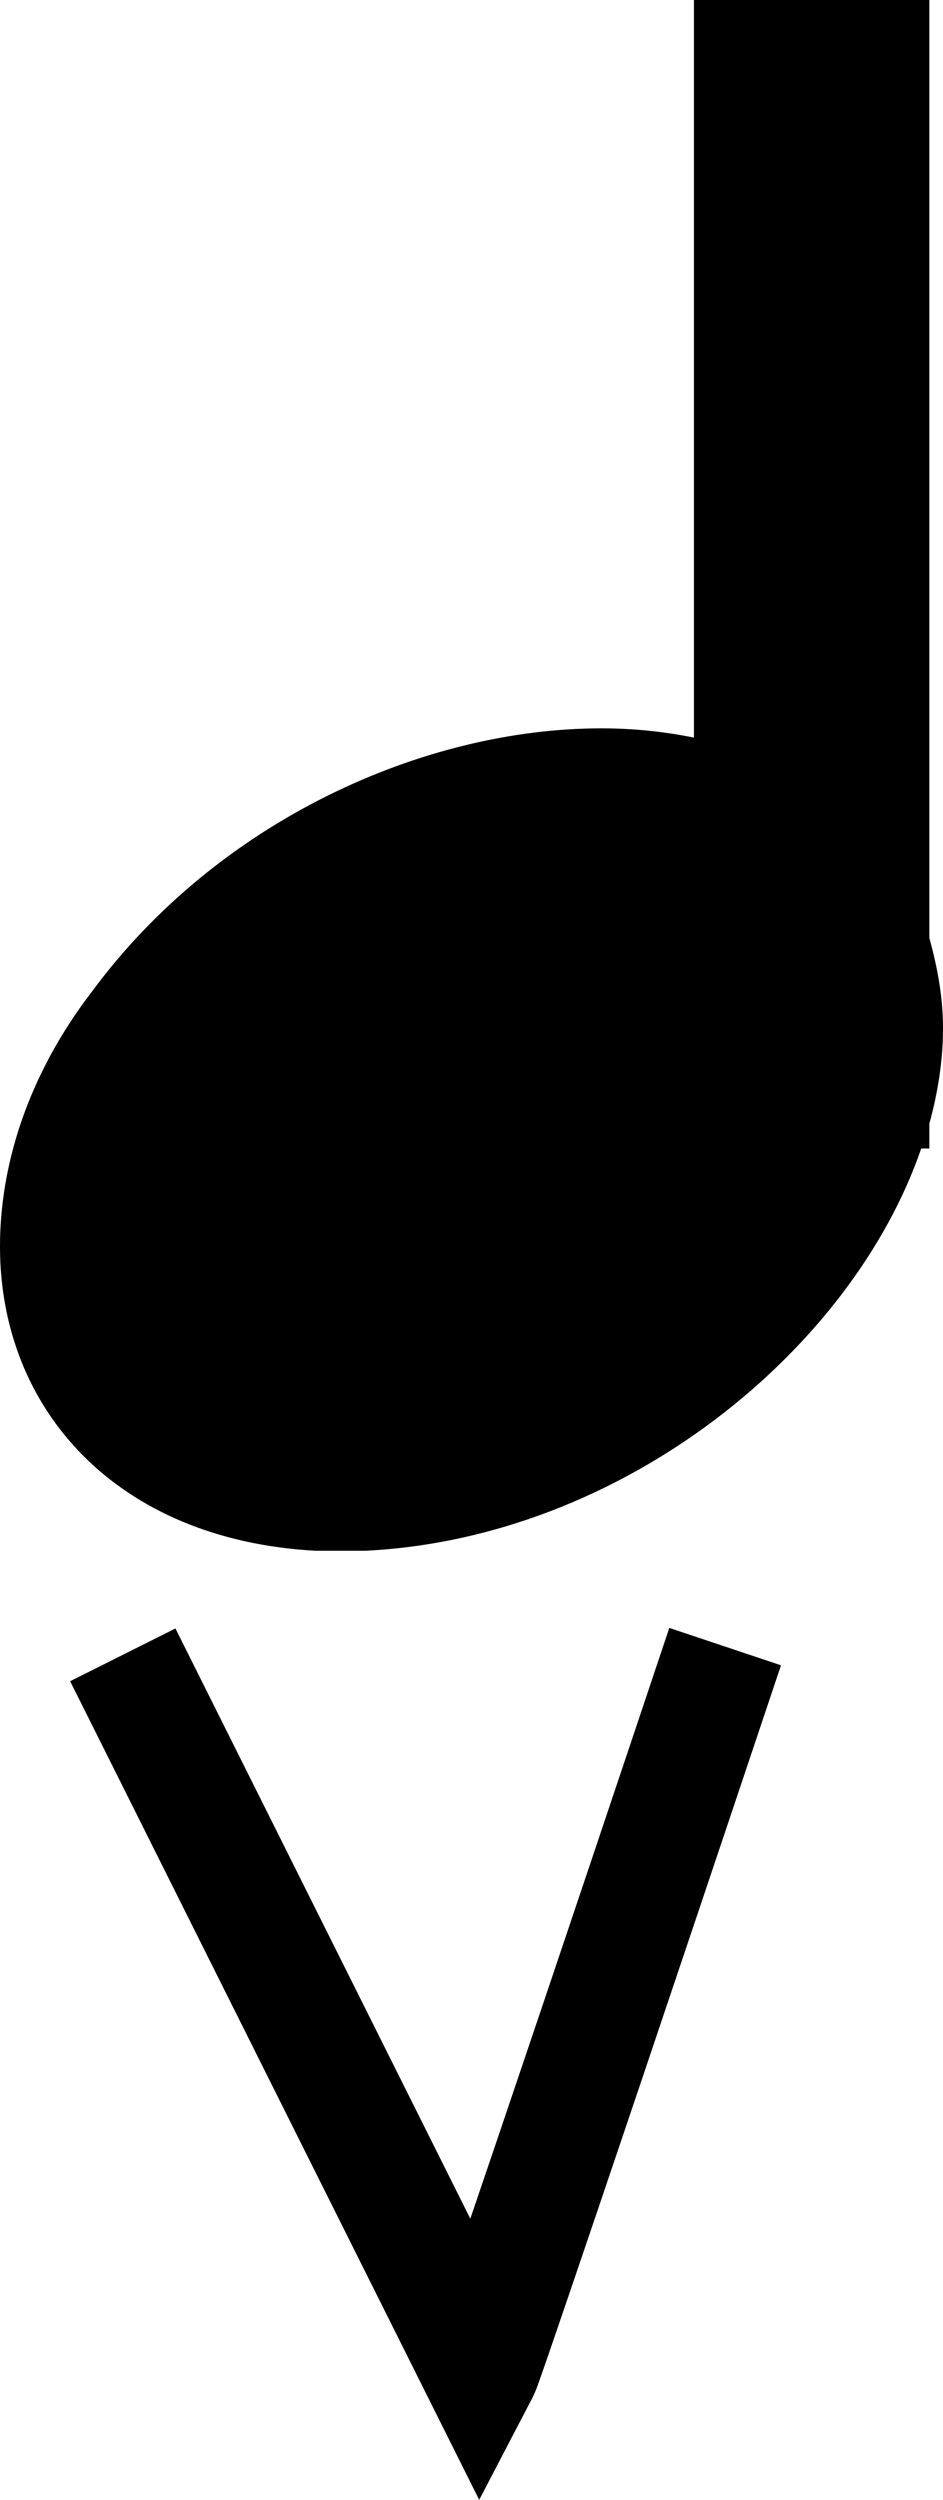 <?xml version="1.0" encoding="UTF-8" standalone="no"?>
<svg
   xmlns:dc="http://purl.org/dc/elements/1.1/"
   xmlns:cc="http://creativecommons.org/ns#"
   xmlns:rdf="http://www.w3.org/1999/02/22-rdf-syntax-ns#"
   xmlns:svg="http://www.w3.org/2000/svg"
   xmlns="http://www.w3.org/2000/svg"
   xmlns:sodipodi="http://sodipodi.sourceforge.net/DTD/sodipodi-0.dtd"
   xmlns:inkscape="http://www.inkscape.org/namespaces/inkscape"
   width="12.018"
   height="31.841"
   version="1.1"
   id="svg6"
   sodipodi:docname="marcato_below.svg"
   inkscape:version="0.92.4 (5da689c313, 2019-01-14)">
  <defs
     id="defs10" />
  <sodipodi:namedview
     pagecolor="#ffffff"
     bordercolor="#666666"
     borderopacity="1"
     objecttolerance="10"
     gridtolerance="10"
     guidetolerance="10"
     inkscape:pageopacity="0"
     inkscape:pageshadow="2"
     inkscape:window-width="1920"
     inkscape:window-height="1017"
     id="namedview8"
     showgrid="false"
     inkscape:zoom="12.509382"
     inkscape:cx="22.316878"
     inkscape:cy="23.412648"
     inkscape:window-x="-8"
     inkscape:window-y="-8"
     inkscape:window-maximized="1"
     inkscape:current-layer="svg6"
     fit-margin-top="0"
     fit-margin-left="0"
     fit-margin-right="0"
     fit-margin-bottom="0" />
  <g
     class="vf-notehead"
     pointer-events="bounding-box"
     id="g9"
     transform="matrix(1,0,0,-1,-557.426,89.528)" />
  <g
     id="g834"
     transform="matrix(-1,0,0,1,12.018,0)">
    <g
       id="g842"
       transform="matrix(-1,0,0,1,12.018,0)">
      <g
         id="g1386">
        <path
           style="fill:#000000;stroke:none;stroke-width:0.3;stroke-dasharray:none"
           d="M 8.844 0 L 8.844 9.395 C 8.468 9.319 8.075 9.277 7.666 9.277 C 5.392 9.277 2.78 10.457 1.18 12.619 C 0.337 13.714 0 14.866 0 15.877 C 5.9211895e-16 17.955 1.488 19.612 4.016 19.752 L 4.324 19.752 L 4.352 19.752 L 4.662 19.752 C 7.942 19.588 10.86 17.194 11.74 14.629 L 11.844 14.629 L 11.844 14.312 C 11.956 13.906 12.018 13.498 12.018 13.096 C 12.018 12.696 11.947 12.322 11.844 11.947 L 11.844 0 L 8.844 0 z "
           id="path5" />
      </g>
    </g>
  </g>
  <path
     style="color:#000000;font-style:normal;font-variant:normal;font-weight:normal;font-stretch:normal;font-size:medium;line-height:normal;font-family:sans-serif;font-variant-ligatures:normal;font-variant-position:normal;font-variant-caps:normal;font-variant-numeric:normal;font-variant-alternates:normal;font-feature-settings:normal;text-indent:0;text-align:start;text-decoration:none;text-decoration-line:none;text-decoration-style:solid;text-decoration-color:#000000;letter-spacing:normal;word-spacing:normal;text-transform:none;writing-mode:lr-tb;direction:ltr;text-orientation:mixed;dominant-baseline:auto;baseline-shift:baseline;text-anchor:start;white-space:normal;shape-padding:0;clip-rule:nonzero;display:inline;overflow:visible;visibility:visible;opacity:1;isolation:auto;mix-blend-mode:normal;color-interpolation:sRGB;color-interpolation-filters:linearRGB;solid-color:#000000;solid-opacity:1;vector-effect:none;fill:#000000;fill-opacity:1;fill-rule:nonzero;stroke:none;stroke-width:1.5;stroke-linecap:butt;stroke-linejoin:miter;stroke-miterlimit:4;stroke-dasharray:none;stroke-dashoffset:0;stroke-opacity:1;color-rendering:auto;image-rendering:auto;shape-rendering:auto;text-rendering:auto;enable-background:accumulate"
     d="M 9.953,21.211 8.53,20.735 c -1.427,4.26 -2.117,6.294 -2.536,7.525 L 2.236,20.742 0.894,21.414 6.107,31.841 6.786,30.54 c 0,0 0.038,-0.082 0.049,-0.11 0.011,-0.029 0.027,-0.073 0.055,-0.153 0.057,-0.161 0.162,-0.465 0.362,-1.052 0.401,-1.175 1.182,-3.481 2.701,-8.013 z"
     id="path836"
     inkscape:connector-curvature="0" />
</svg>
